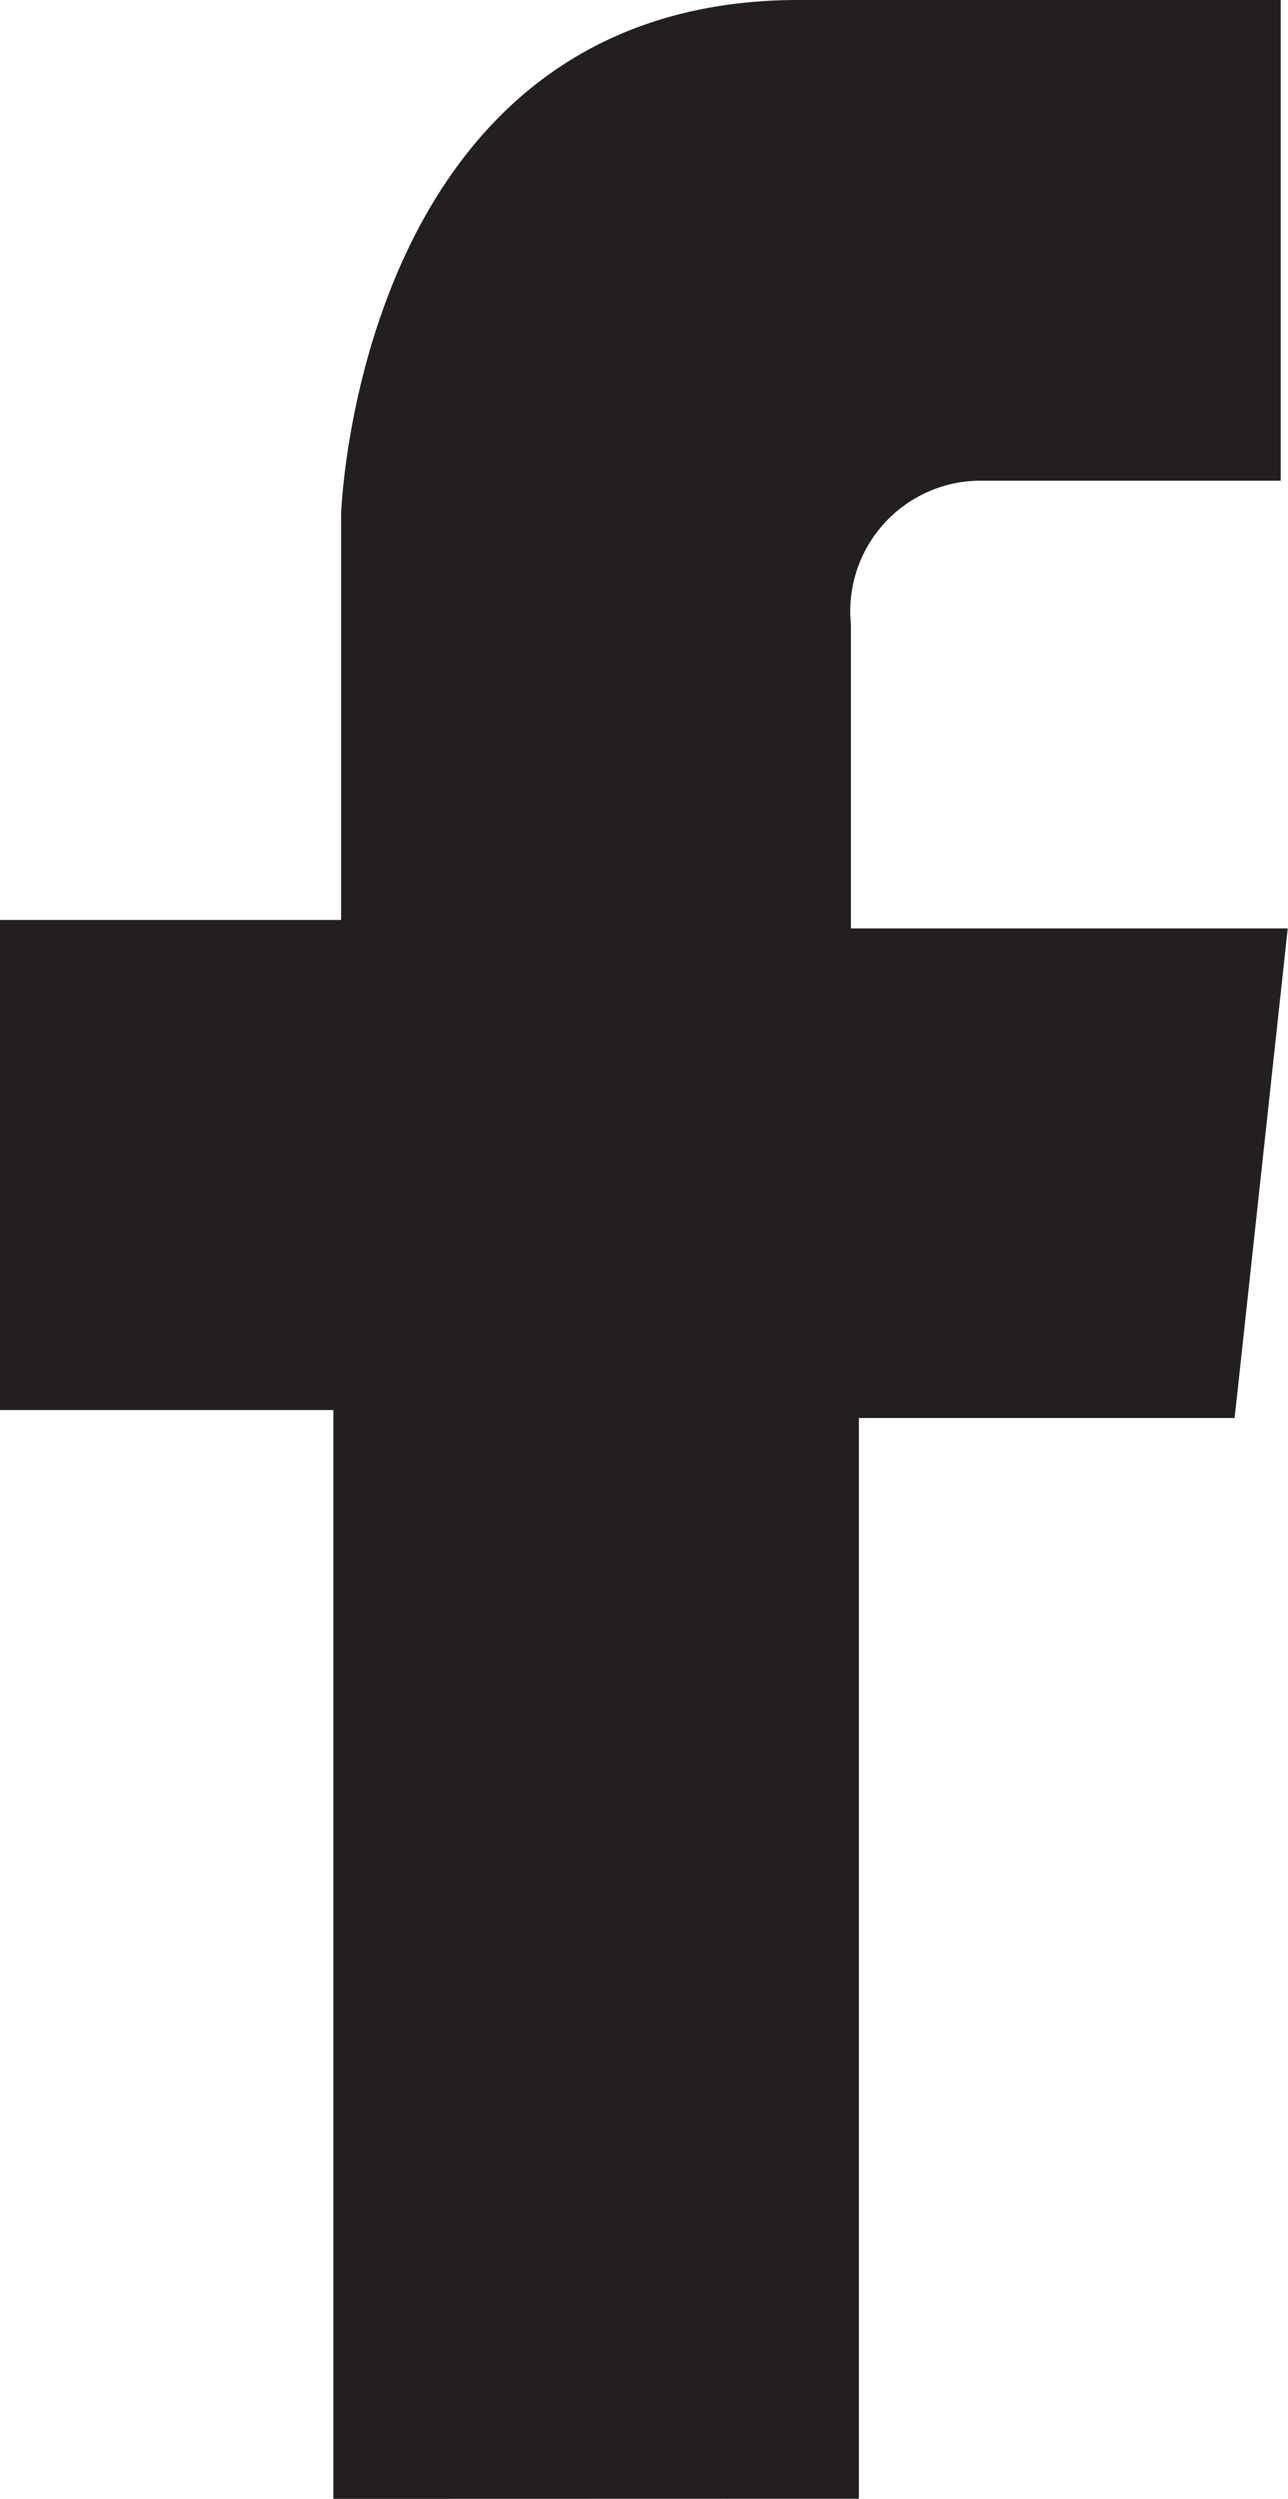 <svg xmlns="http://www.w3.org/2000/svg" width="9.701" height="18.819" viewBox="0 0 9.701 18.819"><defs><style>.a{fill:#231f20;}</style></defs><g transform="translate(0 0)"><path class="a" d="M126.042,18.318v-8.2h-2.511V6.427H126.1V3.374s.117-3.846,3.411-3.875h3.666v3.62H130.9a.983.983,0,0,0-.96,1.082v2.29h3.29l-.4,3.687H130v8.139Z" transform="translate(-123.531 0.501)"/></g></svg>